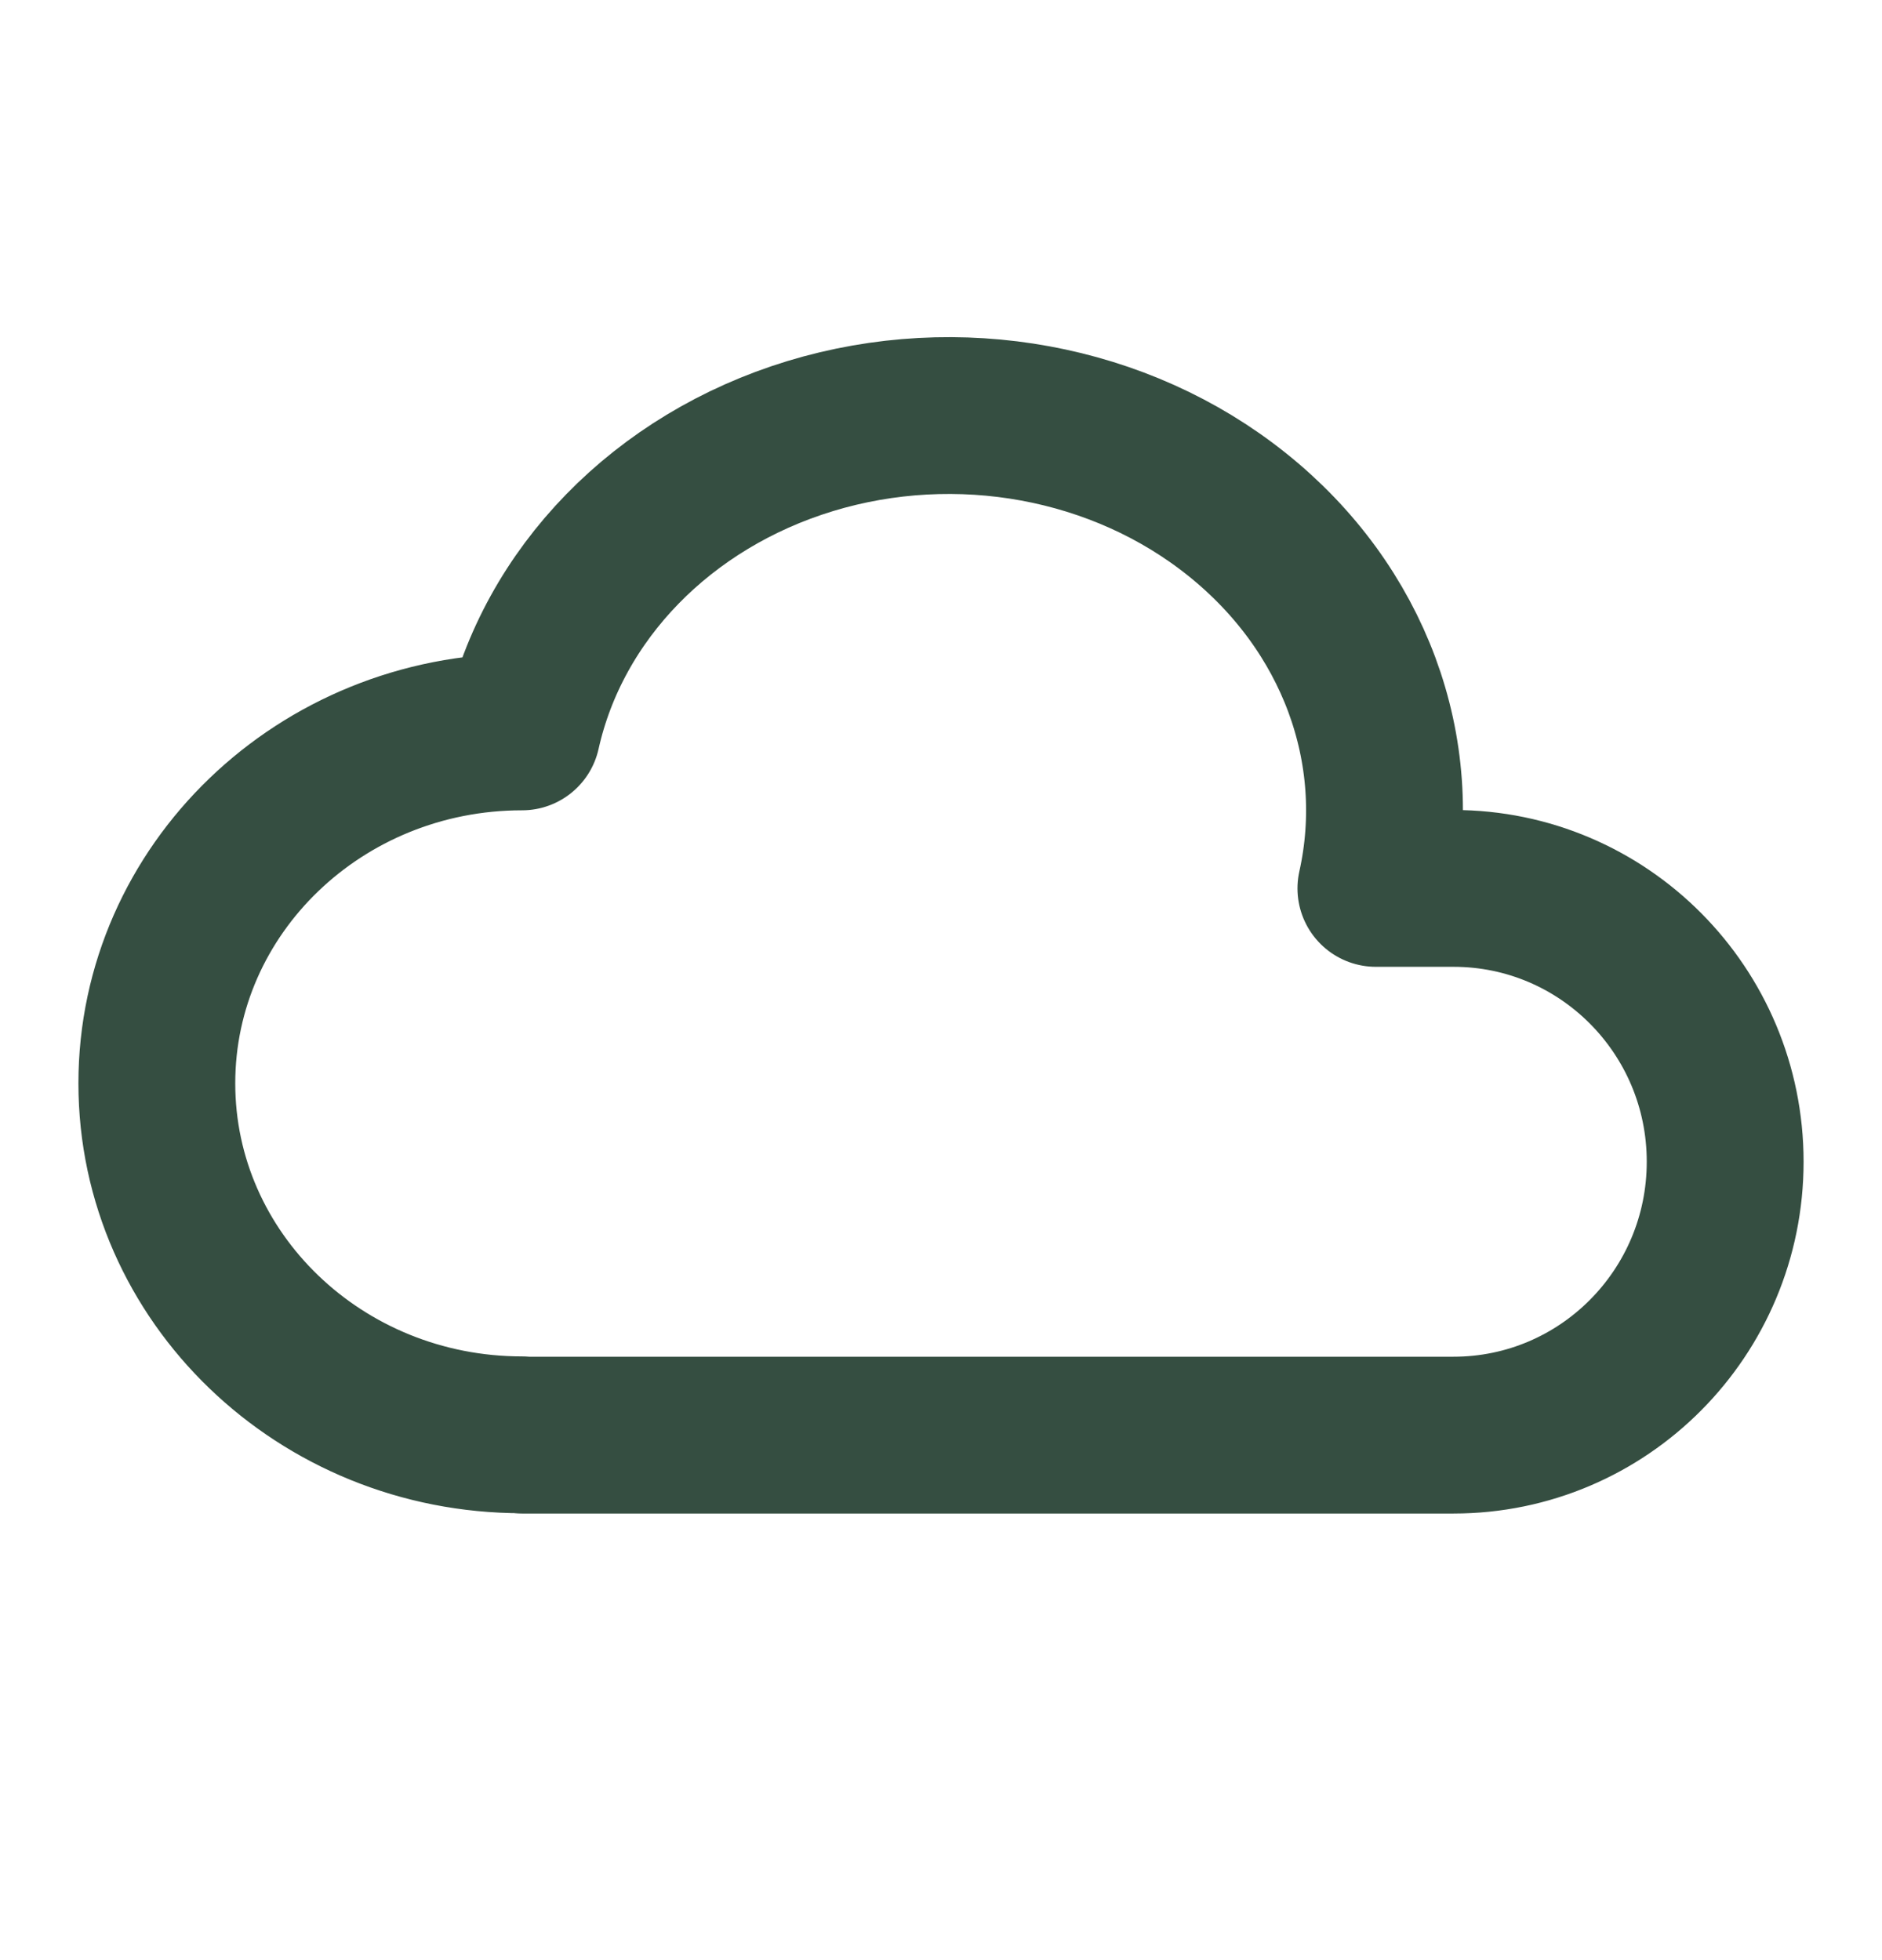 <svg width="24" height="25" viewBox="0 0 24 25" fill="none" xmlns="http://www.w3.org/2000/svg">
<path d="M6.657 18.3C4.085 18.3 2 16.293 2 13.817C2 11.342 4.085 9.335 6.657 9.335C7.05 7.573 8.451 6.135 10.332 5.562C12.212 4.99 14.288 5.369 15.776 6.562C17.264 7.752 17.938 9.569 17.546 11.331H18.536C20.449 11.331 22 12.891 22 14.817C22 16.744 20.449 18.304 18.535 18.304H6.657" stroke="#354E41" stroke-width="2" stroke-linecap="round" stroke-linejoin="round"/>
</svg>
